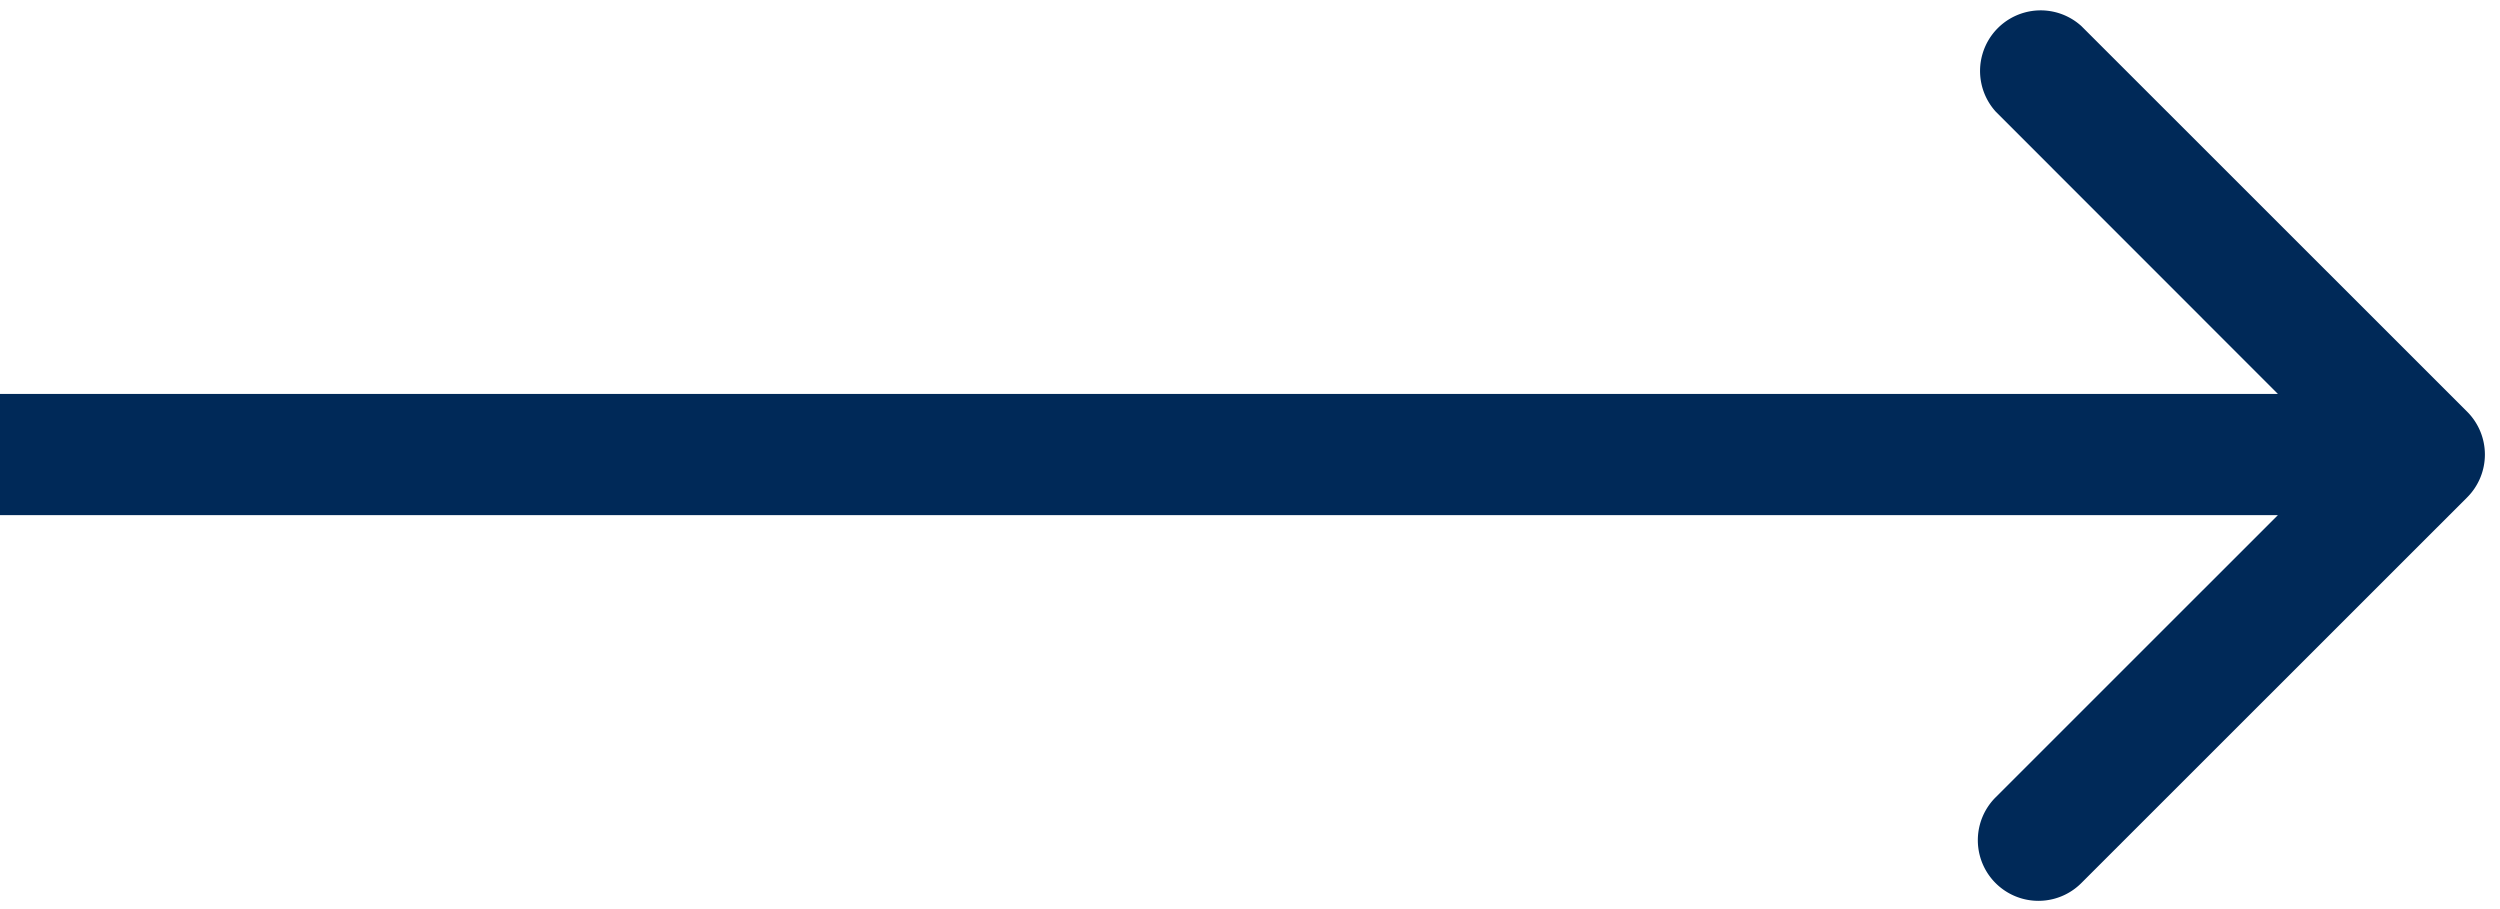 <svg xmlns="http://www.w3.org/2000/svg" width="33" height="12" fill="none" viewBox="0 0 33 12"><path fill="#002958" d="M32.566 6.566a.8.8 0 0 0 0-1.132L27.474.344a.8.8 0 0 0-1.13 1.13L30.868 6l-4.526 4.525a.8.8 0 0 0 1.131 1.132zM32 6v-.8H0v1.6h32z"/></svg>